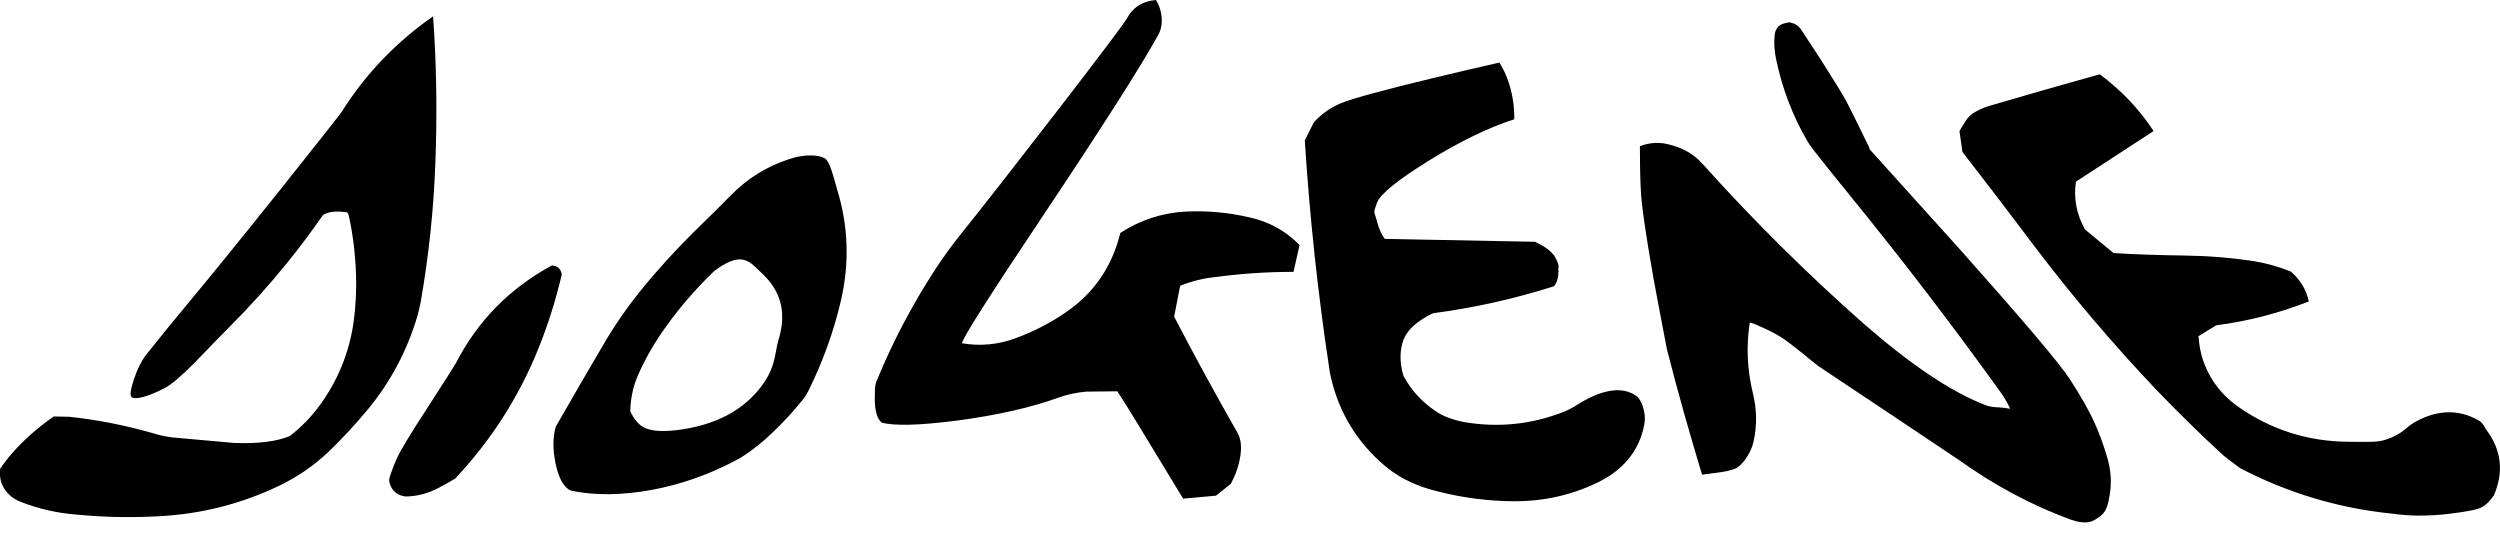 <svg width="106" height="23" viewBox="0 0 106 23" fill="none" xmlns="http://www.w3.org/2000/svg"><path fill-rule="evenodd" clip-rule="evenodd" d="M49.013 0C49.2 0.305 49.276 0.637 49.256 0.984C49.242 1.15 49.2 1.309 49.124 1.455C48.396 2.778 46.752 5.362 44.179 9.213C41.919 12.594 40.789 14.374 40.789 14.554C41.558 14.686 42.328 14.617 43.084 14.332C43.833 14.055 44.526 13.695 45.157 13.266C46.371 12.448 47.148 11.319 47.501 9.878C48.34 9.331 49.263 9.026 50.268 8.971C51.176 8.929 52.071 9.005 52.959 9.213C53.798 9.393 54.505 9.781 55.101 10.391L54.845 11.527C53.749 11.527 52.66 11.596 51.579 11.742C51.059 11.79 50.545 11.915 50.039 12.116L49.783 13.425C50.649 15.088 51.544 16.729 52.466 18.343C52.612 18.6 52.653 18.925 52.591 19.327C52.529 19.743 52.39 20.138 52.189 20.512L51.558 21.017L50.164 21.142C48.52 18.42 47.591 16.902 47.376 16.591C46.94 16.598 46.496 16.598 46.059 16.605C45.657 16.639 45.268 16.722 44.894 16.854C43.729 17.277 42.293 17.602 40.594 17.831C38.972 18.039 37.897 18.066 37.377 17.914C37.238 17.789 37.148 17.581 37.113 17.284C37.086 17.09 37.086 16.819 37.099 16.48C37.106 16.348 37.134 16.231 37.183 16.12C37.855 14.485 38.674 12.933 39.631 11.458C39.984 10.917 40.359 10.398 40.761 9.899C41.593 8.867 42.931 7.156 44.783 4.759C46.634 2.362 47.626 1.039 47.772 0.797C48.028 0.305 48.451 0.048 49.013 0ZM30.997 8.271C31.691 7.565 32.509 7.059 33.438 6.754C33.695 6.664 33.958 6.609 34.215 6.595C34.513 6.574 34.763 6.609 34.957 6.706C35.061 6.754 35.158 6.927 35.262 7.239C35.324 7.412 35.394 7.675 35.491 8.022C35.969 9.567 36.025 11.139 35.657 12.739C35.352 14.049 34.894 15.323 34.284 16.556C34.215 16.695 34.132 16.833 34.028 16.958C33.521 17.588 32.967 18.17 32.356 18.704C32.1 18.925 31.829 19.126 31.552 19.313C31.427 19.396 31.295 19.473 31.157 19.542C30.04 20.131 28.868 20.539 27.655 20.768C26.386 21.003 25.235 21.017 24.201 20.803C23.903 20.664 23.688 20.283 23.556 19.653C23.432 19.057 23.439 18.537 23.563 18.094C23.917 17.484 24.271 16.868 24.624 16.251C24.978 15.642 25.339 15.025 25.699 14.416C26.108 13.73 26.566 13.072 27.072 12.434C27.793 11.534 28.563 10.689 29.368 9.885C29.922 9.352 30.463 8.811 30.997 8.271ZM18.363 0.693C18.383 0.942 18.397 1.191 18.411 1.441C18.515 3.256 18.529 5.071 18.46 6.886C18.39 8.86 18.182 10.827 17.843 12.774C17.808 12.975 17.759 13.176 17.704 13.377C17.267 14.866 16.553 16.21 15.568 17.394C15.055 18.011 14.507 18.6 13.925 19.161C13.3 19.75 12.6 20.228 11.837 20.595C10.222 21.371 8.516 21.8 6.713 21.89C5.575 21.953 4.424 21.932 3.273 21.821C2.441 21.759 1.637 21.578 0.867 21.274C0.707 21.211 0.562 21.128 0.437 21.017C0.097 20.72 -0.048 20.338 0.007 19.874C0.229 19.549 0.472 19.244 0.749 18.96C1.221 18.468 1.734 18.032 2.282 17.658C2.503 17.665 2.718 17.665 2.94 17.672C4.112 17.796 5.277 18.025 6.421 18.35C6.706 18.44 6.99 18.503 7.281 18.544C7.836 18.593 8.717 18.676 9.916 18.78C10.929 18.821 11.719 18.724 12.288 18.489C12.76 18.122 13.176 17.699 13.536 17.214C14.32 16.148 14.805 14.963 14.992 13.661C15.083 12.995 15.117 12.331 15.097 11.652C15.062 10.73 14.958 9.892 14.784 9.13C14.777 9.095 14.764 9.061 14.743 9.033C14.729 9.012 14.708 8.999 14.701 8.999C14.611 8.992 14.514 8.985 14.424 8.971C14.264 8.971 14.167 8.971 14.139 8.978C13.966 8.992 13.814 9.04 13.689 9.123C13.217 9.809 12.718 10.467 12.198 11.118C11.414 12.088 10.589 13.002 9.722 13.868C9.424 14.166 8.932 14.672 8.259 15.372C7.677 15.96 7.247 16.321 6.976 16.459C6.636 16.632 6.345 16.757 6.089 16.826C5.832 16.896 5.666 16.902 5.582 16.84C5.499 16.771 5.534 16.529 5.673 16.099C5.818 15.656 5.992 15.309 6.193 15.046C6.803 14.277 7.42 13.522 8.044 12.774C8.883 11.769 10.166 10.19 11.9 8.022C13.529 5.978 14.389 4.884 14.486 4.745C15.506 3.124 16.802 1.78 18.363 0.693ZM69.567 7.987C69.539 7.391 69.532 6.796 69.532 6.2C69.969 6.027 70.419 6.013 70.884 6.158C71.404 6.297 71.841 6.56 72.195 6.955C74.338 9.345 76.612 11.596 79.011 13.716C81.022 15.469 82.742 16.625 84.177 17.173C84.323 17.235 84.496 17.263 84.704 17.27C84.885 17.277 85.058 17.297 85.231 17.332C85.107 17.055 84.954 16.805 84.781 16.57C82.777 13.785 80.696 11.063 78.519 8.389C78.138 7.918 77.805 7.509 77.534 7.17C77.014 6.525 76.716 6.138 76.64 5.999C76.002 4.904 75.558 3.734 75.301 2.48C75.232 2.141 75.211 1.801 75.246 1.476C75.281 1.185 75.447 1.018 75.745 0.97C75.828 0.942 75.912 0.942 75.988 0.977C76.113 1.004 76.231 1.088 76.341 1.212L77.201 2.528C77.798 3.464 78.165 4.059 78.304 4.33C78.623 4.96 78.935 5.59 79.24 6.221C79.254 6.255 79.268 6.29 79.275 6.332L83.13 10.606C85.786 13.591 87.333 15.413 87.756 16.071C88.227 16.792 88.581 17.415 88.817 17.948C88.99 18.323 89.163 18.787 89.33 19.341C89.51 19.916 89.545 20.484 89.441 21.038C89.399 21.301 89.344 21.502 89.267 21.641C89.212 21.745 89.108 21.855 88.941 21.966C88.775 22.077 88.629 22.14 88.505 22.146C88.296 22.167 88.061 22.126 87.79 22.029C86.112 21.412 84.545 20.567 83.075 19.514C82.971 19.445 82.021 18.808 80.218 17.602C78.429 16.411 77.396 15.718 77.111 15.531C77.07 15.503 76.841 15.323 76.432 14.984C76.022 14.658 75.752 14.45 75.627 14.367C75.405 14.222 75.156 14.083 74.871 13.951C74.566 13.806 74.338 13.709 74.192 13.674C74.032 14.679 74.081 15.676 74.324 16.681C74.49 17.36 74.504 18.039 74.351 18.718C74.31 18.918 74.22 19.14 74.074 19.369C73.907 19.632 73.734 19.805 73.561 19.874C73.401 19.944 73.124 20.006 72.722 20.054L72.167 20.124C71.633 18.364 71.134 16.598 70.683 14.831C70.676 14.824 70.676 14.817 70.676 14.804C70.475 13.744 70.281 12.746 70.108 11.804C69.781 9.948 69.594 8.68 69.567 7.987ZM58.381 8.604C58.298 8.825 58.263 8.957 58.27 8.999C58.277 9.04 58.319 9.165 58.381 9.366C58.458 9.684 58.569 9.941 58.714 10.128L65.087 10.252L65.454 10.446C65.718 10.613 65.884 10.786 65.968 10.959C66.051 11.125 66.085 11.236 66.085 11.291C66.085 11.319 66.079 11.368 66.072 11.43C66.079 11.479 66.079 11.52 66.072 11.569C66.072 11.617 66.072 11.659 66.065 11.707C66.044 11.866 65.988 12.012 65.891 12.137C64.213 12.67 62.507 13.051 60.774 13.28C60.607 13.349 60.434 13.446 60.24 13.577C59.858 13.834 59.616 14.118 59.505 14.416C59.394 14.72 59.359 15.067 59.401 15.455C59.428 15.642 59.463 15.808 59.505 15.933C59.831 16.542 60.288 17.041 60.857 17.422C61.002 17.526 61.162 17.609 61.328 17.678C61.571 17.775 61.821 17.845 62.063 17.893C63.499 18.142 64.907 18.004 66.28 17.471C66.501 17.381 66.71 17.27 66.904 17.145C67.375 16.847 67.812 16.66 68.207 16.584C68.693 16.487 69.102 16.57 69.435 16.826C69.518 16.923 69.573 17.02 69.615 17.124C69.643 17.186 69.671 17.277 69.698 17.401C69.747 17.581 69.754 17.762 69.726 17.948C69.567 18.877 69.081 19.611 68.27 20.158C68.138 20.248 67.992 20.325 67.854 20.401C66.716 20.976 65.489 21.26 64.178 21.253C63.117 21.246 62.063 21.114 61.023 20.851C60.531 20.74 60.059 20.574 59.609 20.345C59.193 20.131 58.818 19.86 58.471 19.535C57.355 18.496 56.655 17.221 56.37 15.711C56.37 15.704 56.37 15.697 56.37 15.683C55.878 12.455 55.531 9.206 55.323 5.951L55.705 5.189C56.044 4.814 56.44 4.544 56.904 4.357C57.424 4.156 58.686 3.81 60.704 3.325C61.71 3.083 62.674 2.854 63.575 2.653C63.721 2.889 63.846 3.138 63.936 3.401C64.123 3.935 64.213 4.482 64.206 5.057C63.124 5.403 61.904 5.992 60.552 6.83C59.241 7.648 58.513 8.237 58.381 8.604ZM97.131 11.513C97.526 11.853 97.783 12.275 97.894 12.781C96.625 13.28 95.321 13.619 93.969 13.792L93.213 14.256C93.227 14.36 93.241 14.464 93.248 14.568C93.324 15.143 93.525 15.676 93.844 16.168C94.128 16.591 94.475 16.944 94.884 17.235C96.285 18.219 97.859 18.724 99.593 18.731C99.912 18.738 100.238 18.738 100.557 18.731C100.765 18.731 100.966 18.704 101.16 18.641C101.486 18.537 101.777 18.378 102.041 18.149C102.131 18.066 102.235 17.99 102.339 17.928C102.796 17.658 103.254 17.512 103.705 17.484C104.197 17.457 104.662 17.575 105.113 17.838C105.175 17.872 105.244 17.942 105.307 18.039C105.341 18.087 105.376 18.149 105.418 18.219C106.063 19.078 106.167 20.006 105.744 20.997C105.577 21.246 105.404 21.412 105.237 21.502C105.043 21.606 104.592 21.696 103.892 21.779C103.434 21.842 102.963 21.862 102.491 21.862C102.131 21.855 101.777 21.828 101.43 21.779C99.163 21.551 97.013 20.907 94.988 19.854C94.551 19.535 94.316 19.355 94.267 19.306C93.289 18.406 92.339 17.477 91.41 16.508C89.573 14.568 87.839 12.531 86.223 10.391C85.225 9.068 84.226 7.752 83.207 6.442L83.082 5.556C83.165 5.41 83.255 5.265 83.345 5.126C83.449 4.967 83.574 4.842 83.727 4.759C83.928 4.641 84.136 4.551 84.351 4.489C85.911 4.032 87.471 3.581 89.032 3.152C89.94 3.824 90.696 4.62 91.313 5.556L88.019 7.703C87.915 8.417 88.047 9.089 88.4 9.726L89.614 10.73C90.613 10.793 91.611 10.82 92.61 10.834C93.608 10.848 94.6 10.924 95.585 11.077C96.091 11.16 96.611 11.305 97.131 11.513ZM32.329 11.61C32.065 11.354 31.906 11.208 31.864 11.181C31.677 11.042 31.483 10.98 31.282 11.001C31.094 11.021 30.865 11.111 30.602 11.271C30.47 11.354 30.359 11.43 30.269 11.506C29.527 12.22 28.848 12.996 28.244 13.841C27.787 14.471 27.398 15.136 27.079 15.843C26.954 16.12 26.857 16.411 26.802 16.709C26.753 16.951 26.726 17.194 26.726 17.45L26.864 17.699C26.989 17.879 27.107 18.004 27.232 18.087C27.558 18.288 28.126 18.329 28.938 18.205C29.749 18.08 30.456 17.838 31.039 17.491C31.524 17.2 31.94 16.833 32.28 16.383C32.585 15.988 32.786 15.538 32.876 15.025C32.918 14.769 32.974 14.513 33.05 14.263C33.334 13.217 33.098 12.338 32.329 11.61ZM23.383 11.264C23.397 11.257 23.418 11.257 23.439 11.257C23.66 11.291 23.785 11.416 23.82 11.638C23.57 12.705 23.244 13.744 22.835 14.762C22.01 16.819 20.831 18.662 19.306 20.283C19.285 20.304 19.264 20.318 19.243 20.325C19.035 20.449 18.82 20.567 18.612 20.678C18.162 20.92 17.69 21.045 17.198 21.052C16.837 21.003 16.615 20.816 16.518 20.477C16.497 20.394 16.497 20.318 16.518 20.248C16.608 19.964 16.712 19.687 16.837 19.417C16.976 19.105 17.406 18.392 18.127 17.284C18.876 16.127 19.278 15.496 19.333 15.392C20.249 13.612 21.601 12.234 23.383 11.264Z" fill="#000"/></svg>